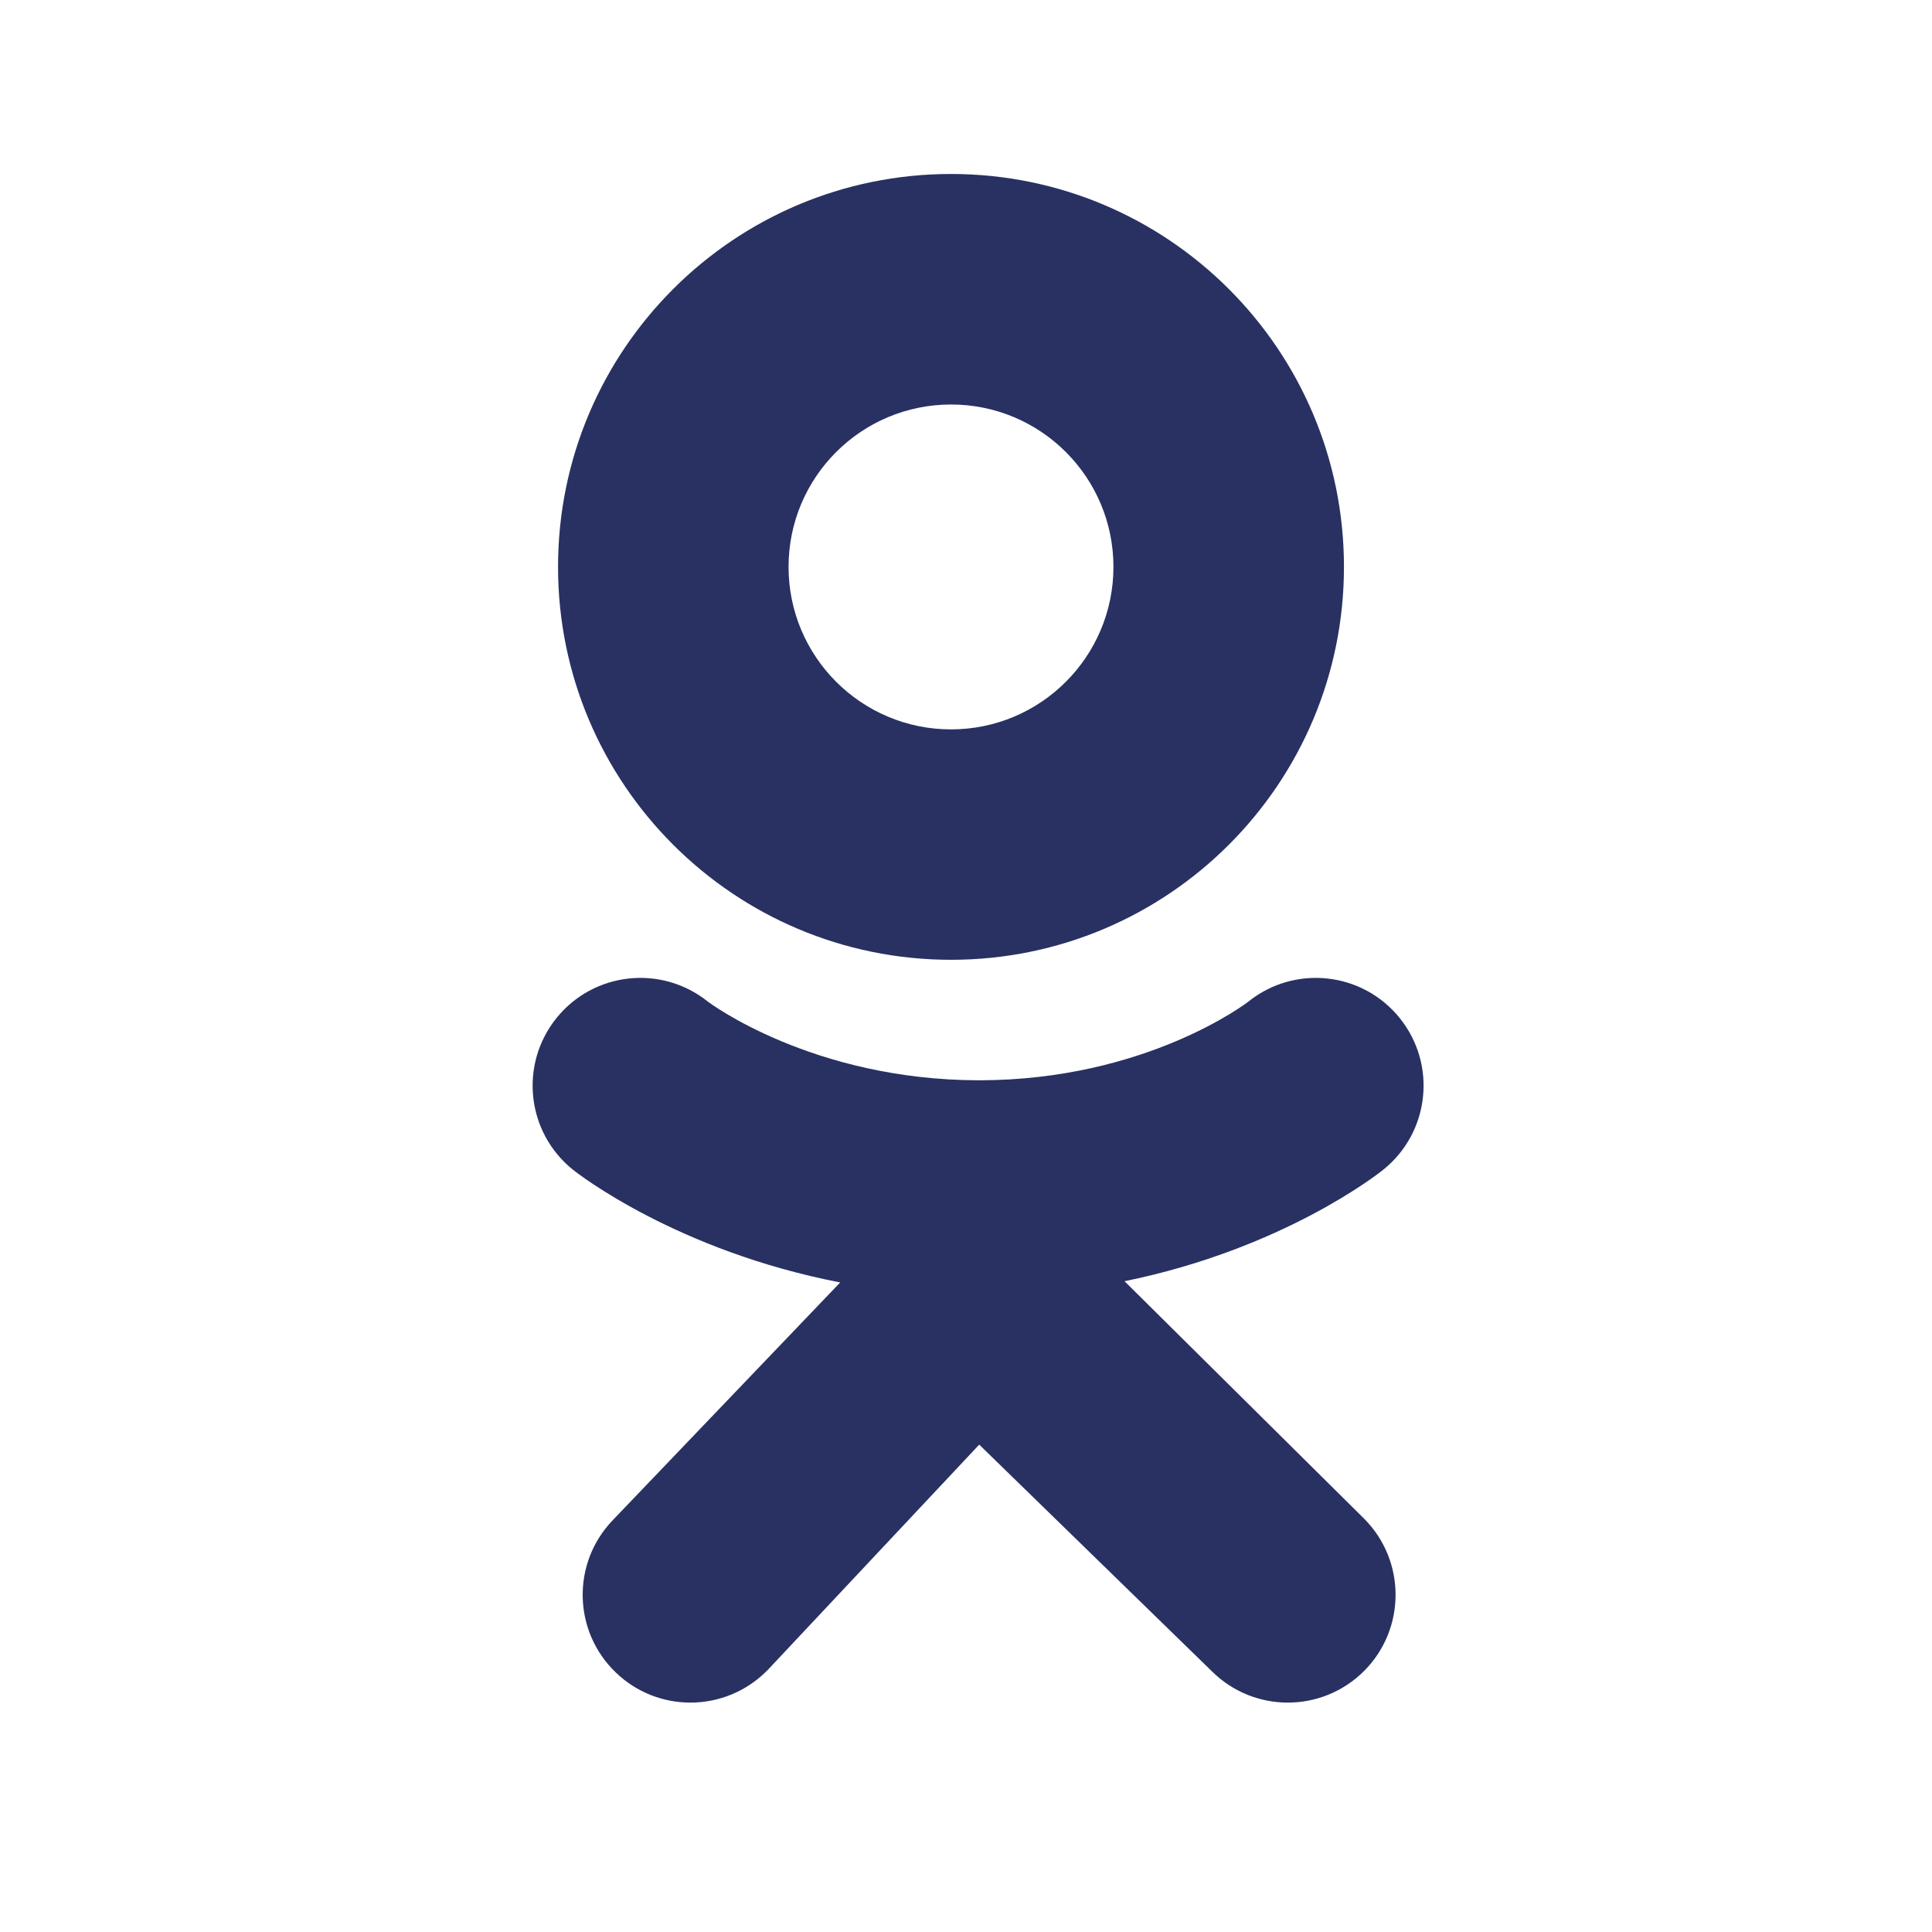 <?xml version="1.0" encoding="UTF-8"?> <svg xmlns="http://www.w3.org/2000/svg" width="19" height="19" viewBox="0 0 19 19" fill="none"> <path d="M9.353 1.711C7.218 1.711 5.488 3.441 5.488 5.575C5.488 7.709 7.218 9.439 9.353 9.439C11.487 9.439 13.217 7.709 13.217 5.575C13.217 3.441 11.487 1.711 9.353 1.711ZM9.353 7.173C8.47 7.173 7.755 6.457 7.755 5.575C7.755 4.693 8.47 3.978 9.353 3.978C10.235 3.978 10.95 4.693 10.95 5.575C10.95 6.457 10.235 7.173 9.353 7.173Z" fill="#283162"></path> <path d="M11.059 12.6C12.619 12.282 13.554 11.543 13.603 11.504C14.06 11.137 14.133 10.471 13.767 10.014C13.401 9.557 12.734 9.484 12.277 9.85C12.268 9.858 11.271 10.623 9.63 10.624C7.989 10.623 6.971 9.858 6.961 9.85C6.504 9.484 5.837 9.557 5.471 10.014C5.105 10.471 5.178 11.137 5.635 11.504C5.685 11.544 6.659 12.302 8.263 12.612L6.027 14.949C5.621 15.37 5.633 16.041 6.055 16.447C6.26 16.645 6.525 16.744 6.79 16.744C7.068 16.744 7.345 16.635 7.553 16.42L9.63 14.207L11.916 16.434C12.331 16.848 13.001 16.847 13.415 16.433C13.828 16.019 13.828 15.348 13.414 14.934L11.059 12.6Z" fill="#283162"></path> </svg> 